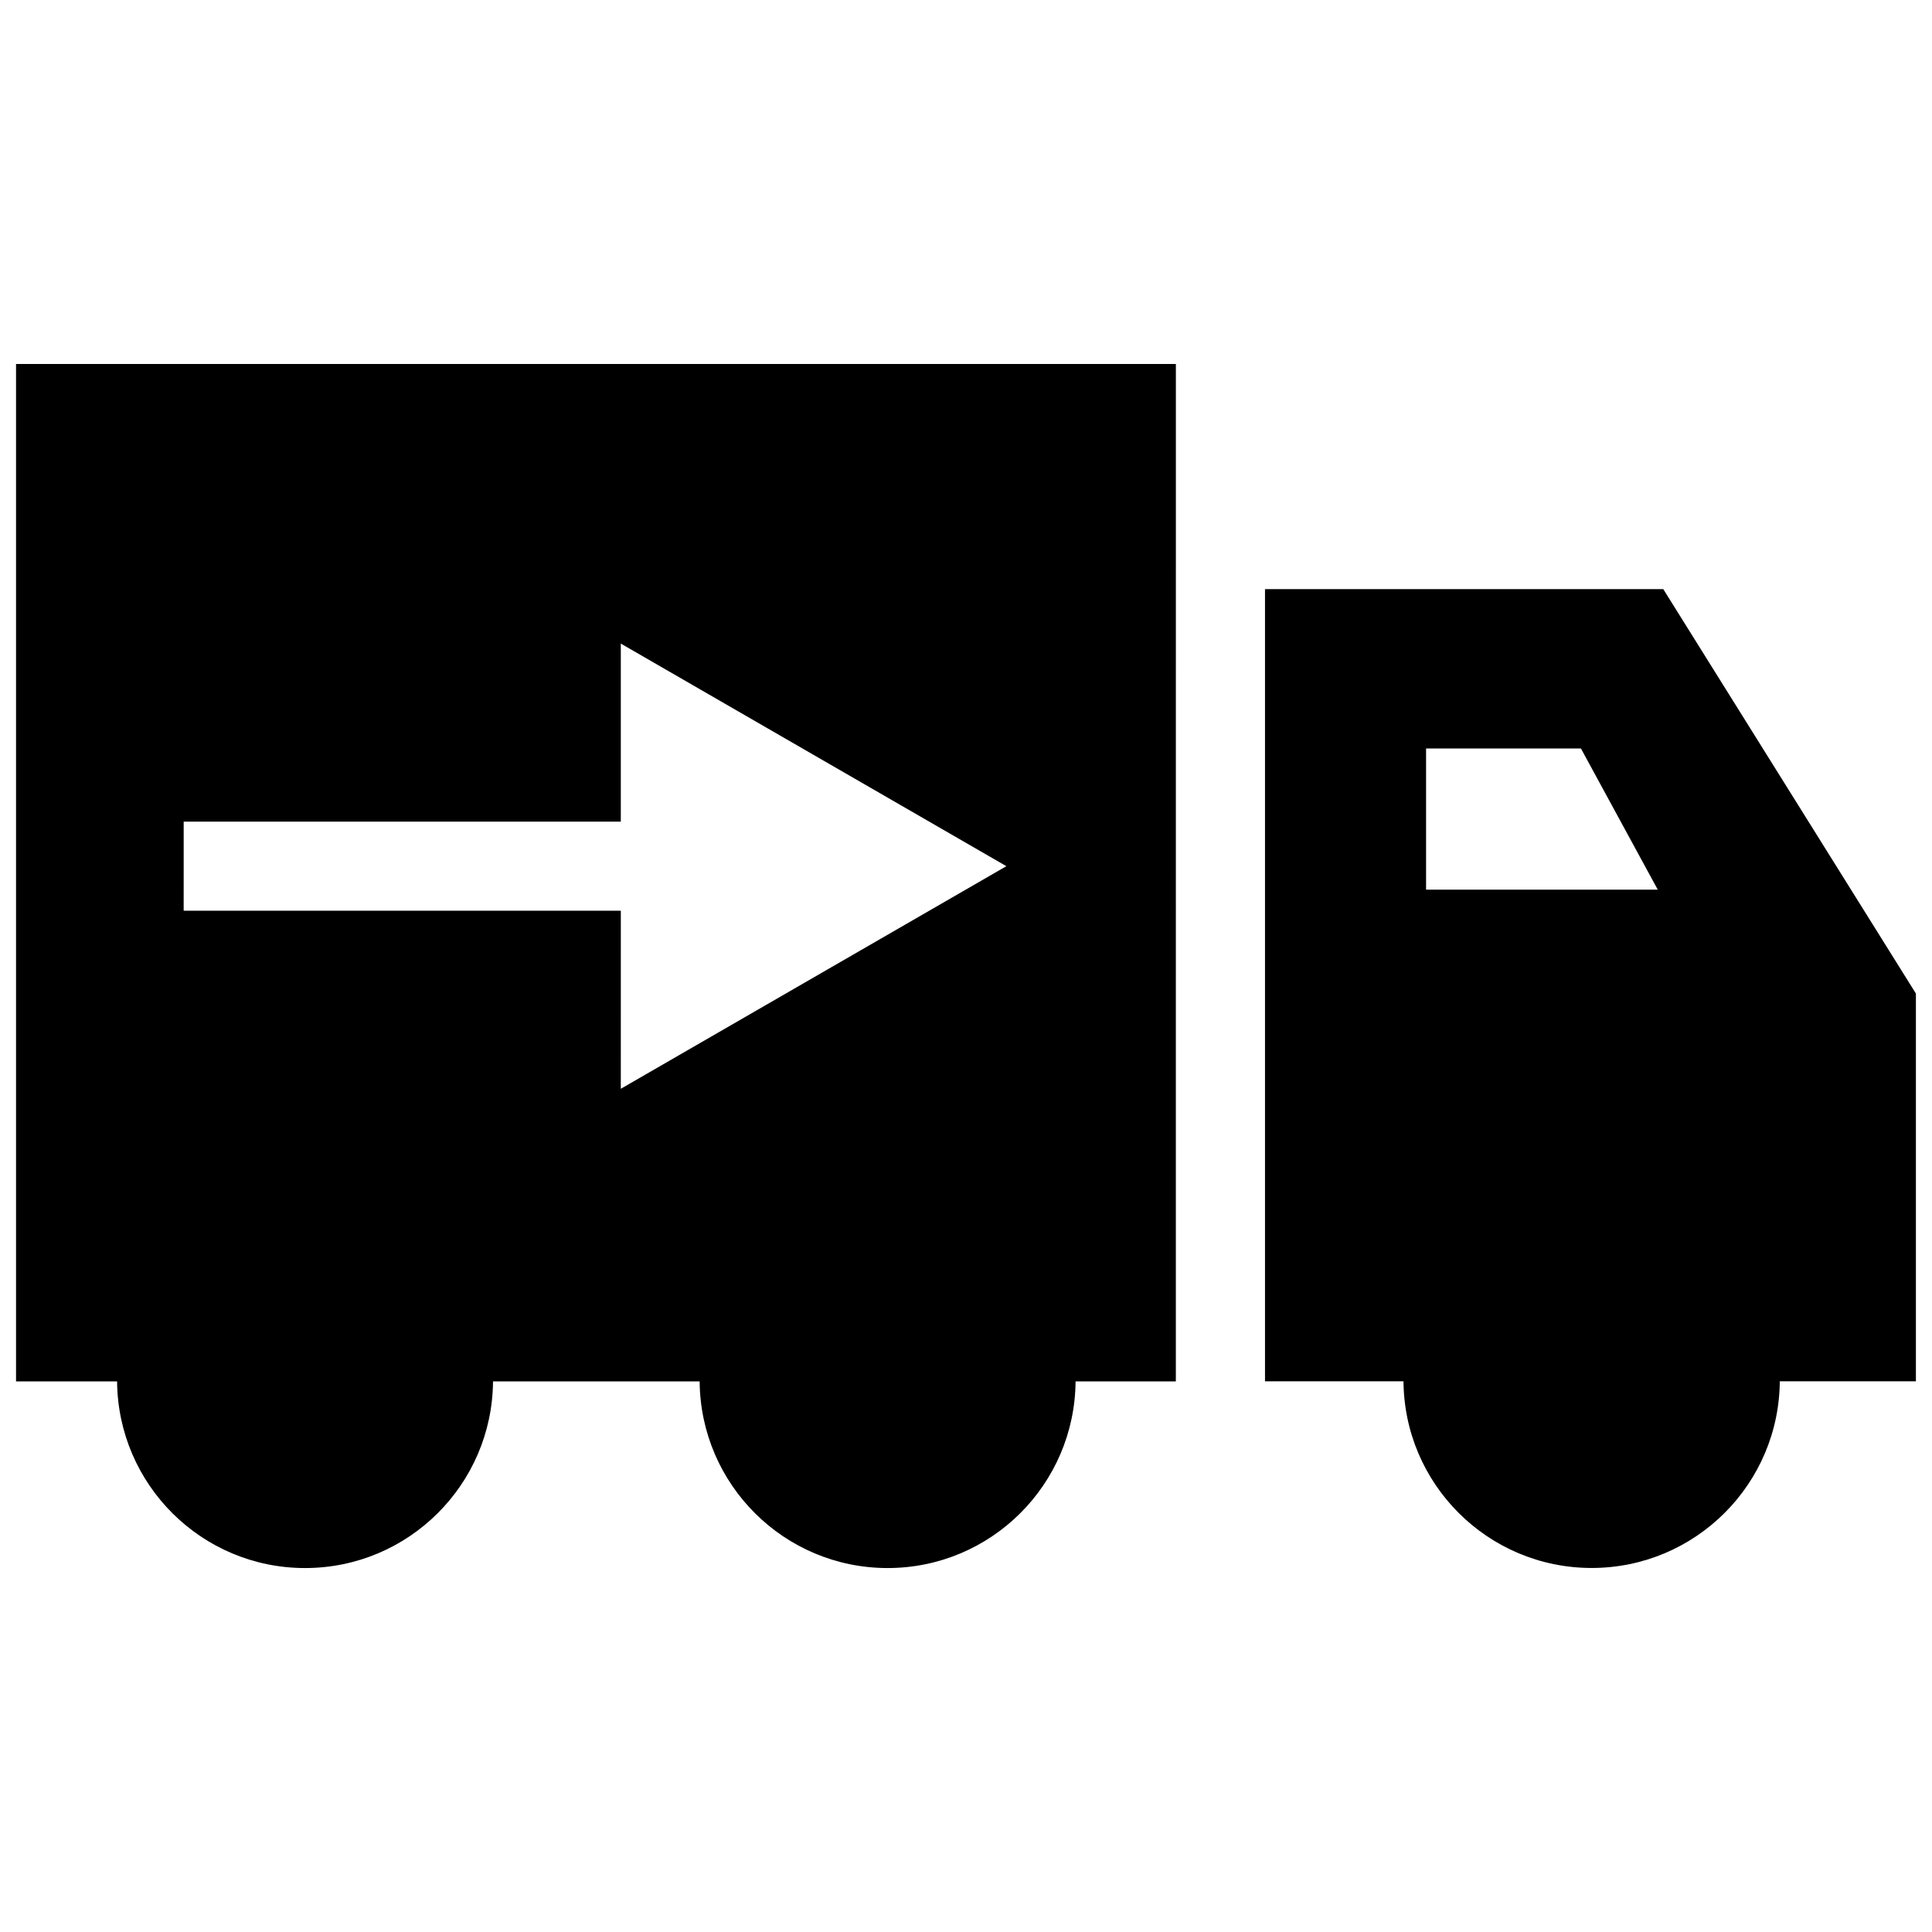 <?xml version="1.0" encoding="UTF-8"?>
<!-- Uploaded to: SVG Repo, www.svgrepo.com, Generator: SVG Repo Mixer Tools -->
<svg width="800px" height="800px" version="1.1" viewBox="144 144 512 512" xmlns="http://www.w3.org/2000/svg">
 <defs>
  <clipPath id="b">
   <path d="m479 300h172.9v260h-172.9z"/>
  </clipPath>
  <clipPath id="a">
   <path d="m148.09 240h307.91v320h-307.91z"/>
  </clipPath>
 </defs>
 <g>
  <g clip-path="url(#b)">
   <path d="m479.24 300.15v209.91h36.746c0-0.125-0.047-0.25-0.047-0.395 0 27.535 22.324 49.863 49.863 49.863 27.535 0 49.863-22.324 49.863-49.863 0 0.125-0.031 0.25-0.047 0.395h36.117v-102.76l-66.945-107.17h-105.55zm42.684 79.617v-37.406h41.043l20.355 37.406z"/>
  </g>
  <g clip-path="url(#a)">
   <path d="m148.25 510.08h26.781c0.219 27.348 22.418 49.469 49.812 49.469s49.609-22.121 49.812-49.469h54.758c0.219 27.348 22.418 49.469 49.812 49.469 27.395 0 49.609-22.121 49.812-49.469h26.574l0.008-269.62h-307.37zm44.43-148.34h115.84v-47.184l102.18 58.992-102.18 58.992 0.004-47.188h-115.85z"/>
  </g>
 </g>
</svg>